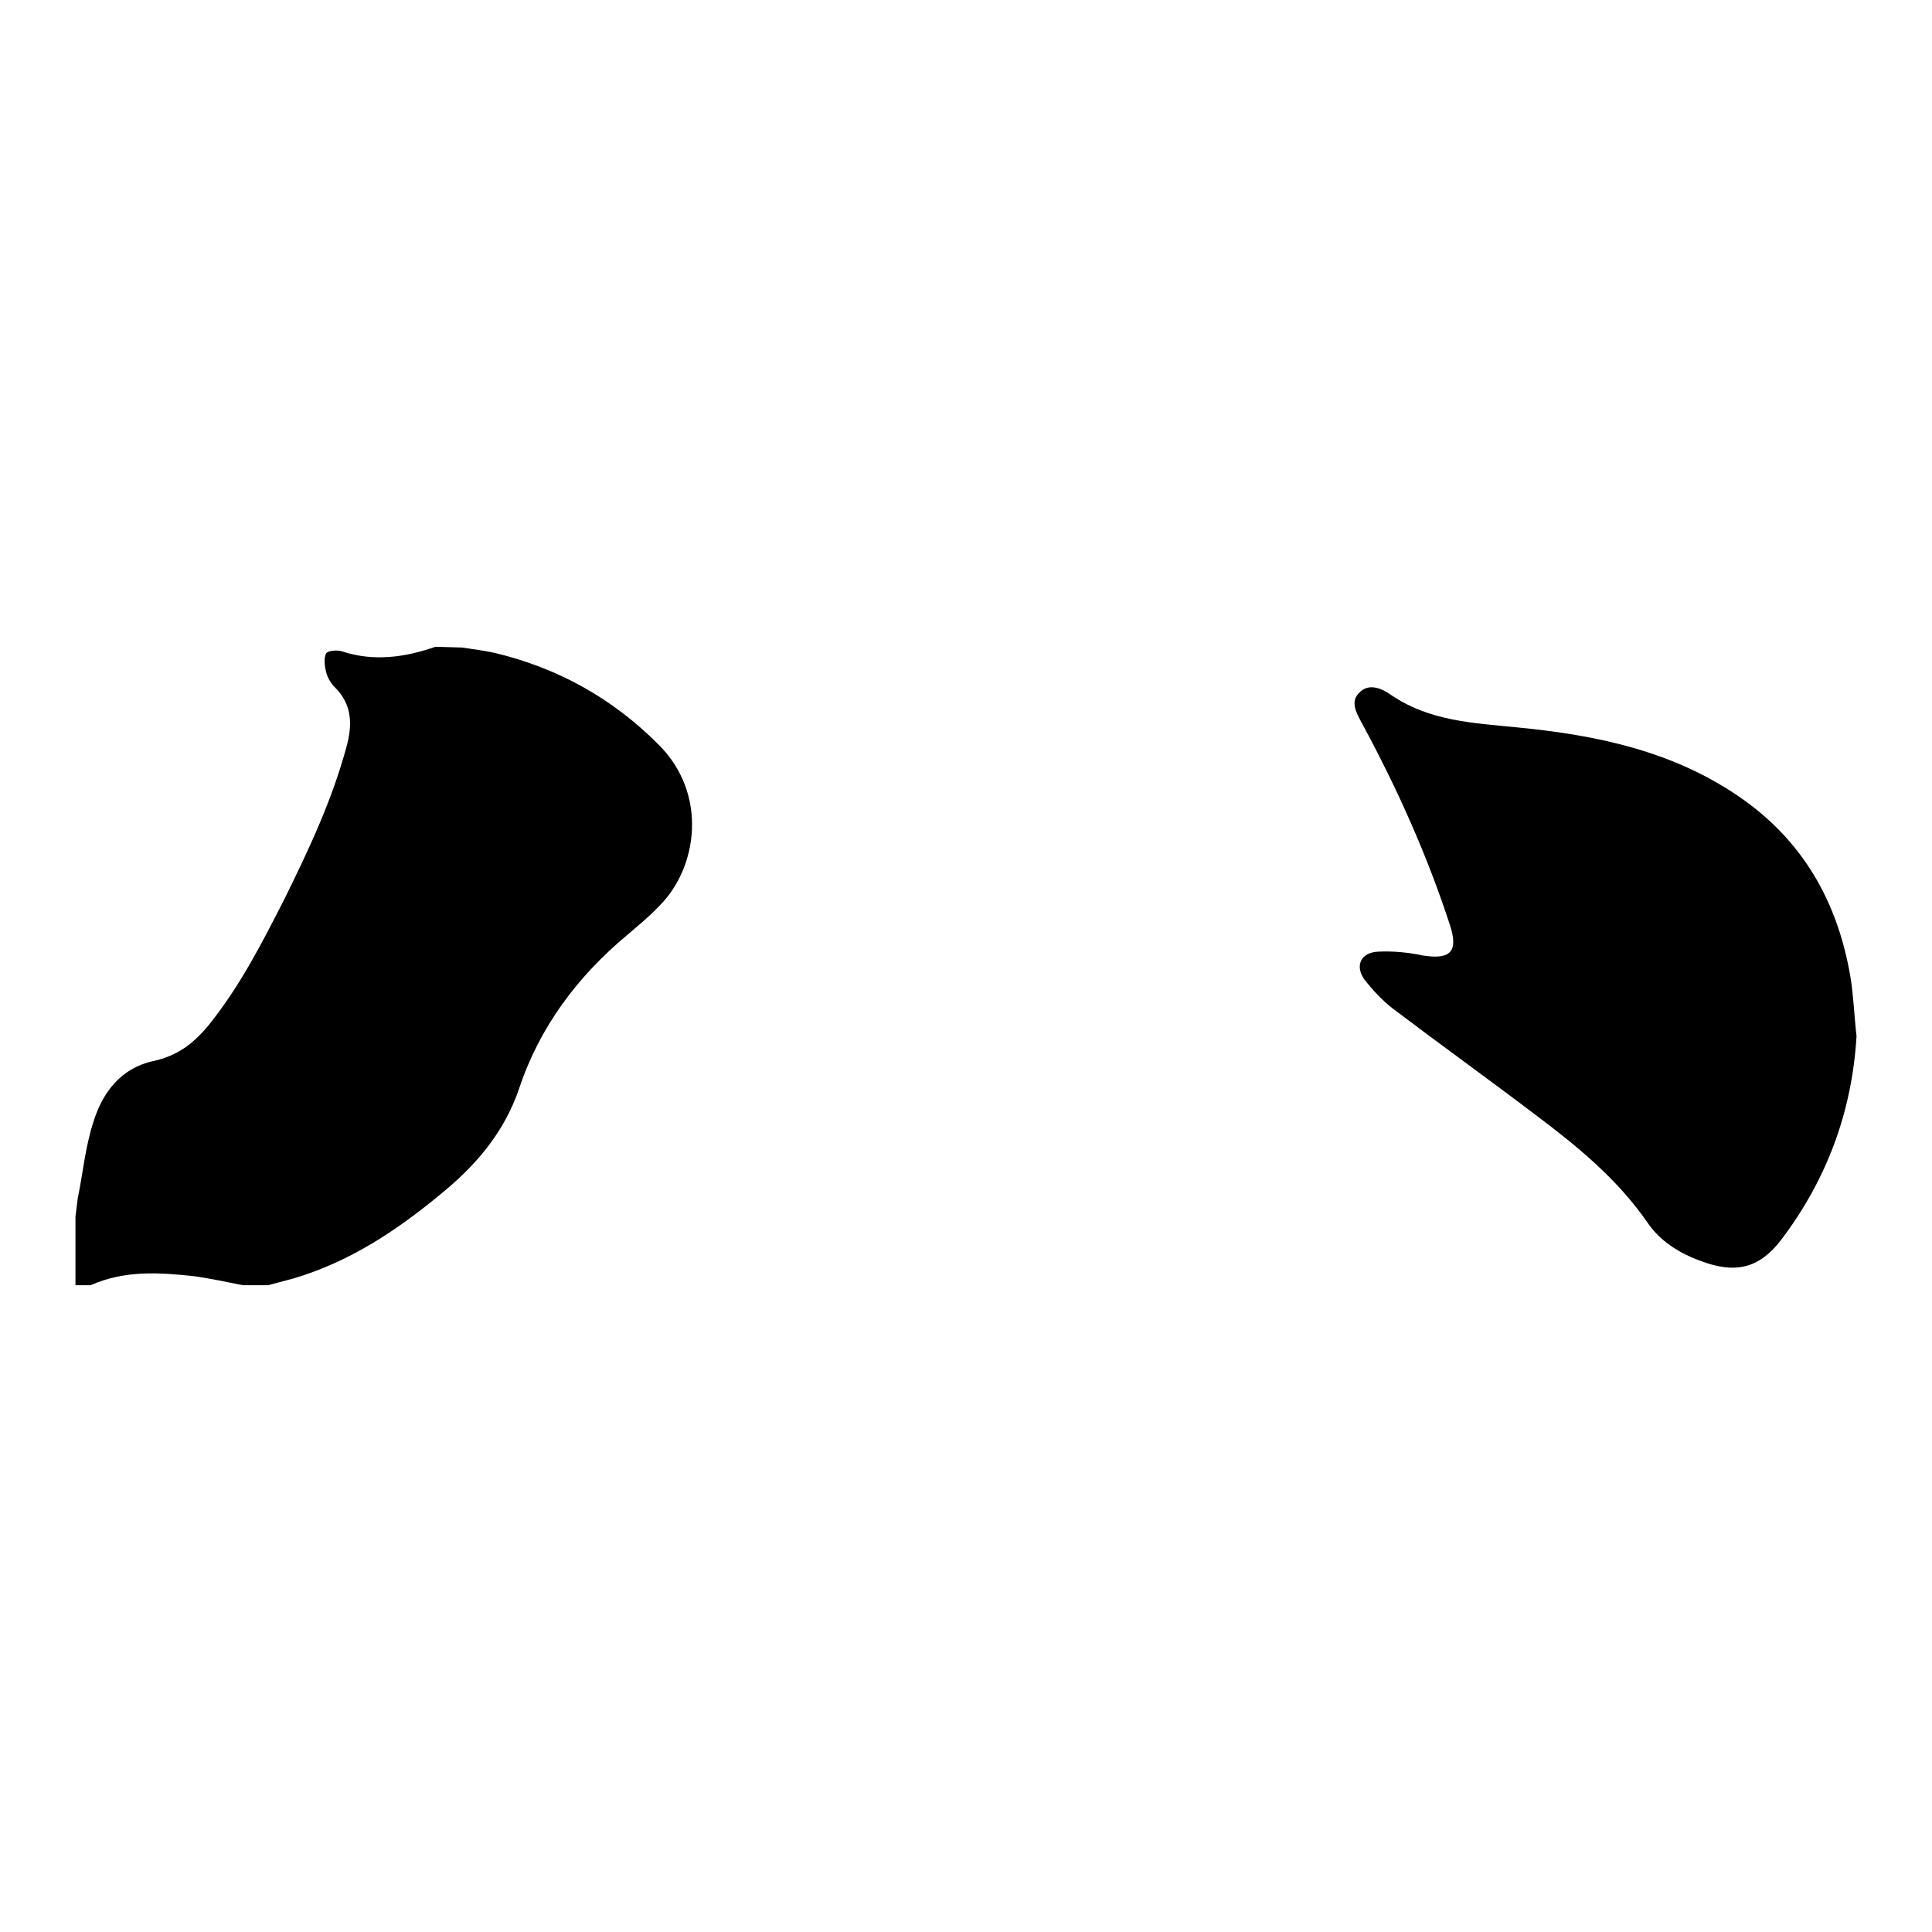 <?xml version="1.0" encoding="utf-8"?>
<!-- Svg Vector Icons : http://www.onlinewebfonts.com/icon -->
<!DOCTYPE svg PUBLIC "-//W3C//DTD SVG 1.1//EN" "http://www.w3.org/Graphics/SVG/1.1/DTD/svg11.dtd">
<svg version="1.1" xmlns="http://www.w3.org/2000/svg" xmlns:xlink="http://www.w3.org/1999/xlink" x="0px" y="0px" viewBox="0 0 256 256" enable-background="new 0 0 256 256" xml:space="preserve">
<g><g><path fill="#000000" d="M61.2,85.8c1.4,0.2,2.9,0.4,4.3,0.7c8.4,2,15.6,6,21.7,12.1c6.7,6.6,5.2,16.4,0.2,21.4c-1.3,1.4-2.8,2.6-4.3,3.9c-6.6,5.5-11.6,12.2-14.3,20.3c-2,5.9-5.8,10.3-10.5,14.1c-5.8,4.8-12,8.9-19.4,11.1c-1.1,0.3-2.3,0.6-3.4,0.9h-3.3c-2.1-0.4-4.3-0.9-6.5-1.2c-4.6-0.5-9.2-0.8-13.7,1.2H10v-9.1c0.1-0.8,0.2-1.6,0.3-2.4c0.7-3.4,1-6.9,2.1-10.2c1.2-3.9,3.7-7.1,7.9-8c3.2-0.7,5.3-2.3,7.3-4.7c4.2-5.2,7.2-11.1,10.2-17C41,112.4,44,106,45.9,99c0.8-2.9,0.8-5.6-1.5-7.9c-0.6-0.6-1-1.3-1.2-2.1c-0.2-0.8-0.3-1.8,0-2.4c0.2-0.4,1.5-0.5,2.1-0.3c4.2,1.4,8.4,0.8,12.4-0.6L61.2,85.8L61.2,85.8z"/><path fill="#000000" d="M246,137.3c-0.6,10.1-4,19.1-10,27c-2.9,3.8-6.1,4.5-10.6,2.8c-2.8-1-5.4-2.6-7.1-5.1c-4-5.8-9.4-10.2-15-14.4c-6.2-4.7-12.6-9.3-18.8-14c-1.4-1.1-2.6-2.4-3.7-3.8c-1.3-1.8-0.5-3.6,1.8-3.7c2-0.1,4,0.1,5.9,0.5c3.7,0.6,4.8-0.5,3.6-4.1c-3-9.2-7-18.1-11.6-26.6c-0.7-1.3-1.6-2.8-0.5-4c1.2-1.4,2.9-0.8,4.2,0.1c5.2,3.6,11.1,3.8,17,4.4c10.3,1,20.3,3.1,29,9c8.6,5.8,13.3,14,15,24.1C245.6,131.9,245.7,134.7,246,137.3"/></g></g>
</svg>